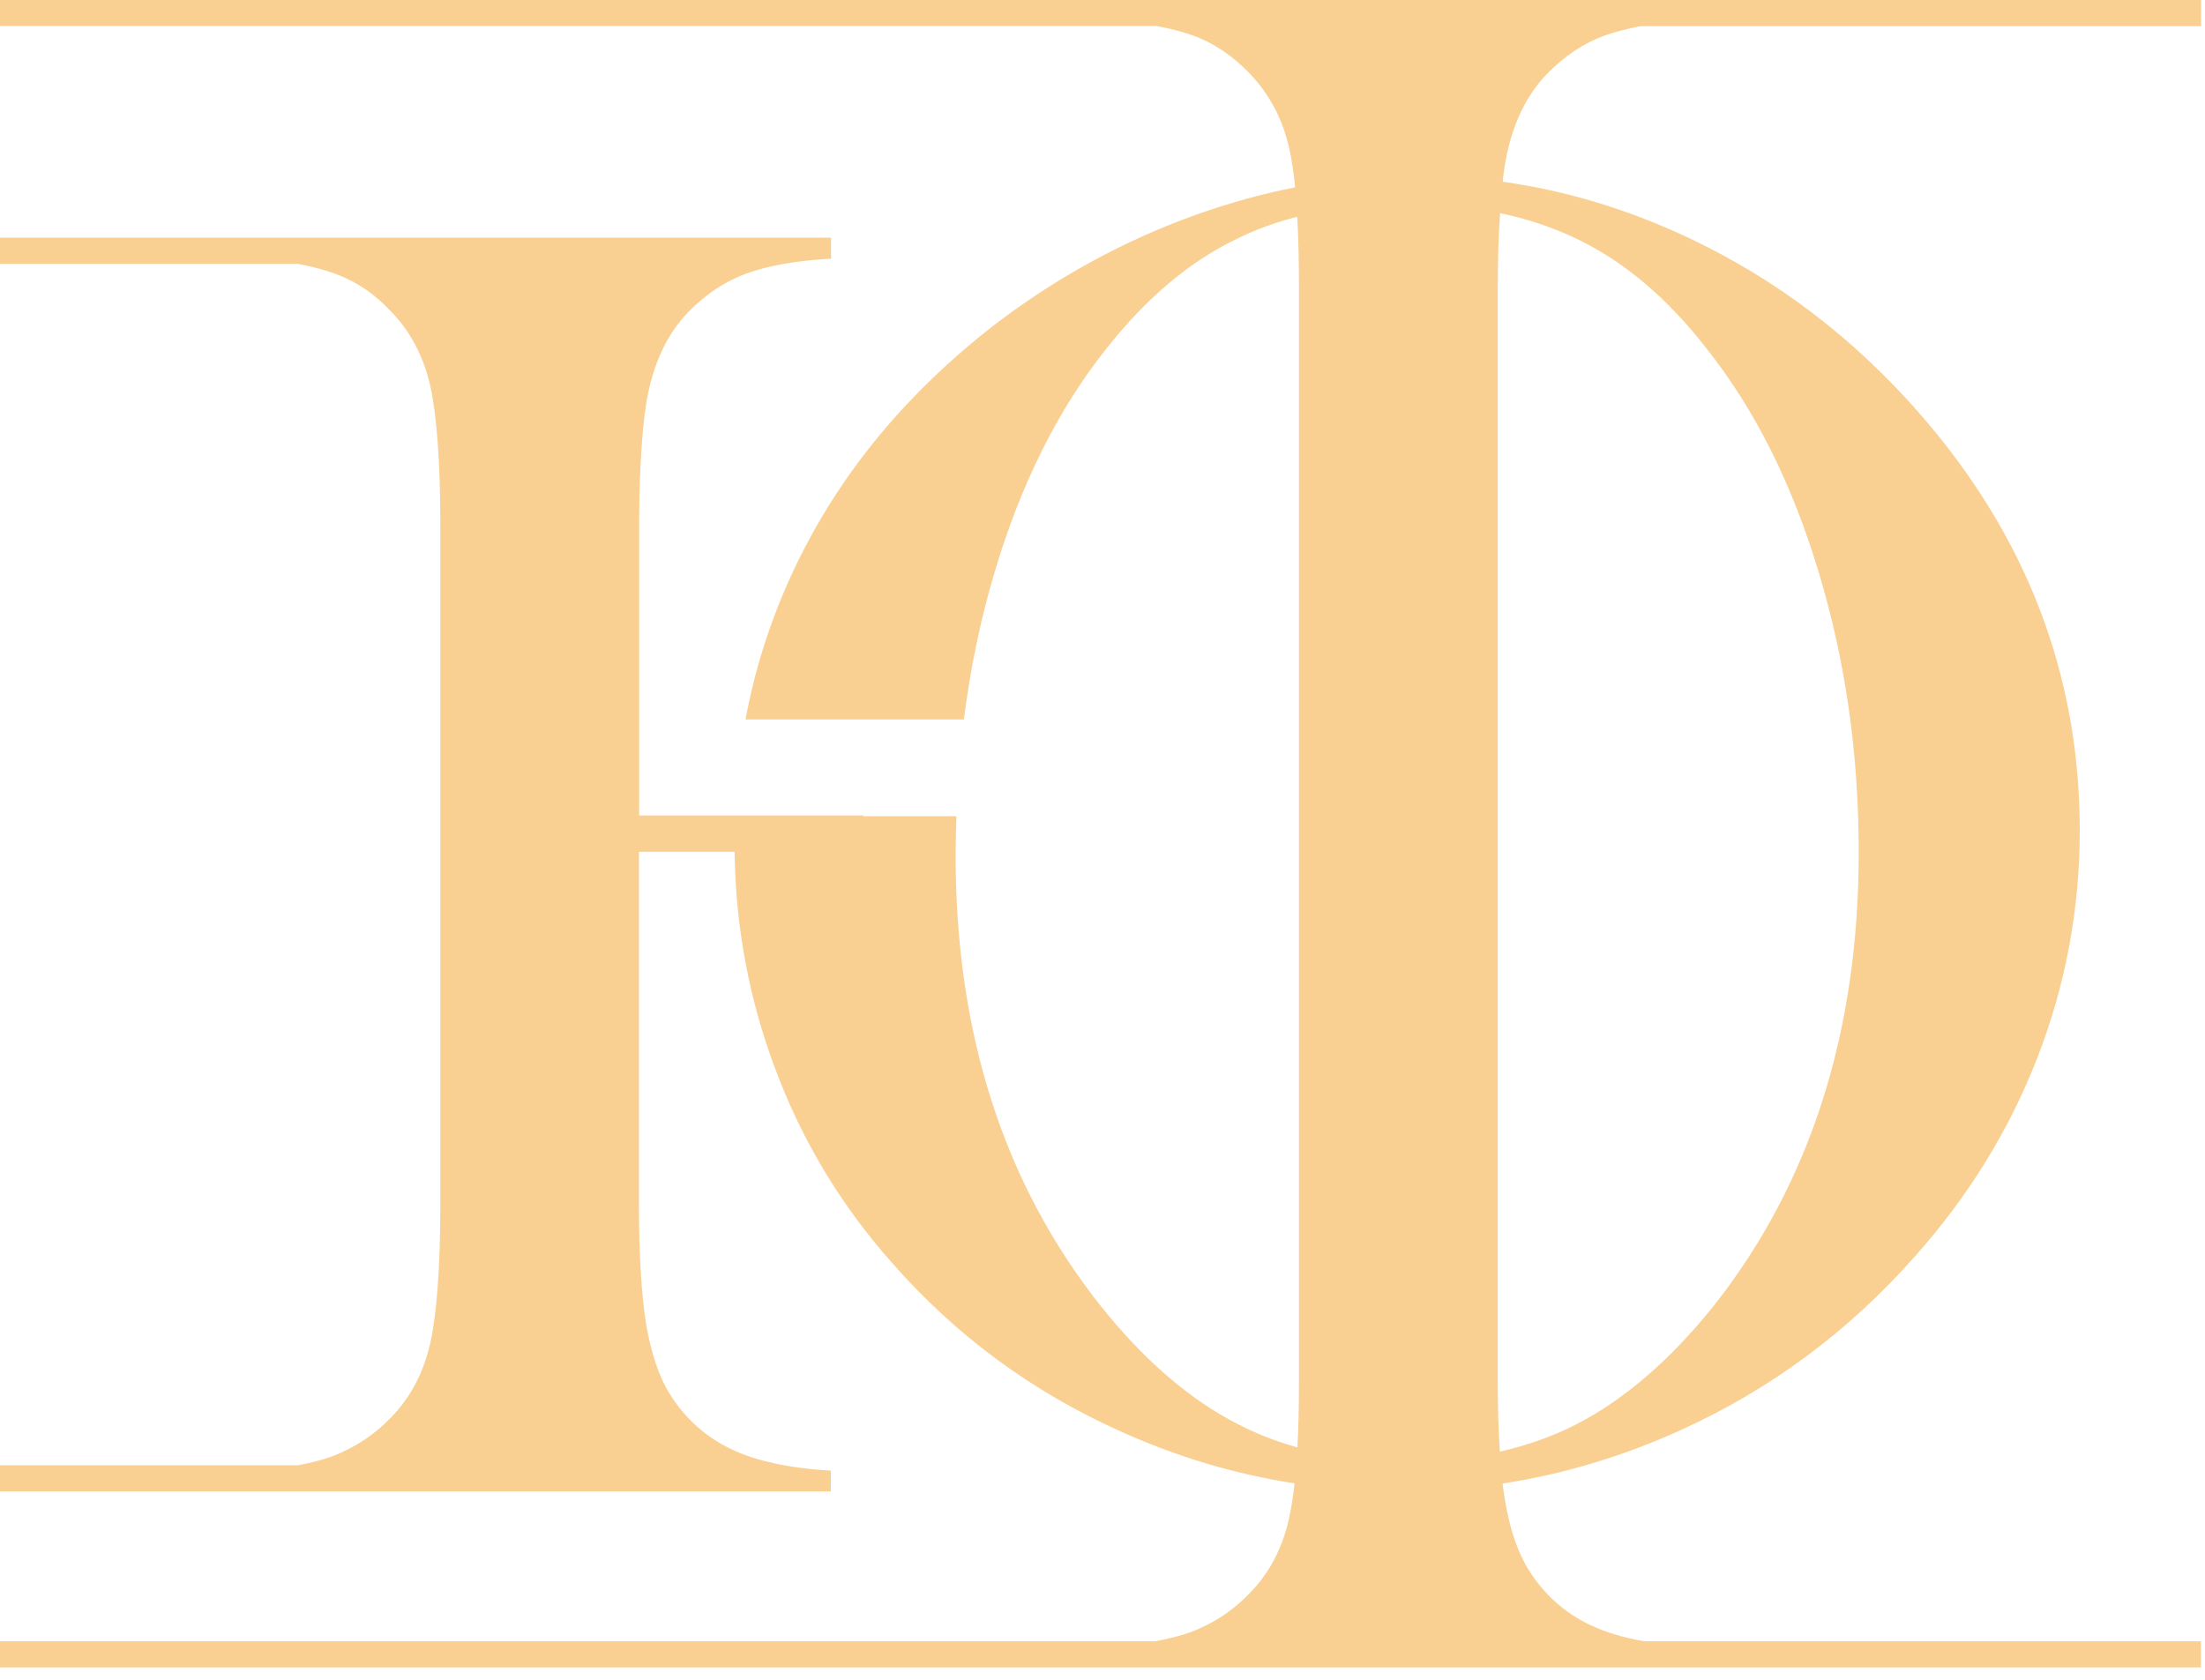 <?xml version="1.0" encoding="UTF-8"?> <svg xmlns="http://www.w3.org/2000/svg" width="168" height="128" viewBox="0 0 168 128" fill="none"><path fill-rule="evenodd" clip-rule="evenodd" d="M63.316 18.128V19.71C60.672 19.857 58.54 20.238 56.875 20.839C55.239 21.44 53.764 22.422 52.449 23.77C50.638 25.631 49.528 28.24 49.119 31.552C48.827 34.028 48.696 36.871 48.696 40.095V62.136H65.784V62.194H72.868C72.839 63.191 72.81 64.188 72.81 65.199C72.81 78.754 76.476 90.17 83.822 99.461C87.123 103.609 90.629 106.642 94.338 108.533C95.755 109.265 97.26 109.851 98.852 110.291C98.939 108.767 98.969 107.038 98.969 105.103V21.967C98.969 19.916 98.925 18.099 98.837 16.516C97.231 16.926 95.726 17.468 94.324 18.157C90.702 19.872 87.372 22.671 84.304 26.554C80.638 31.156 77.79 36.842 75.789 43.568C74.708 47.173 73.934 50.925 73.438 54.823H56.802C57.605 50.485 59.007 46.338 60.979 42.396C64.338 35.684 69.217 29.866 75.614 24.869C80.419 21.176 85.59 18.348 91.111 16.369C93.623 15.475 96.15 14.772 98.677 14.274C98.56 13.116 98.414 12.134 98.224 11.299C97.713 8.998 96.675 7.137 95.23 5.613C93.944 4.279 92.513 3.283 90.833 2.682C90.03 2.403 89.124 2.169 88.102 1.978H0V0H84.348H128.75H167.703V1.993H124.996C123.988 2.184 123.083 2.418 122.294 2.696C120.658 3.283 119.183 4.279 117.868 5.627C116.072 7.489 114.933 10.097 114.538 13.409L114.494 13.849C119.314 14.523 124.017 15.944 128.633 18.113C135.322 21.264 141.165 25.704 146.189 31.434C154.368 40.769 158.458 51.365 158.458 63.279C158.458 69.243 157.392 75.003 155.245 80.557C153.097 86.096 149.986 91.152 145.897 95.739C140.872 101.425 134.957 105.836 128.092 108.958C123.681 110.965 119.154 112.328 114.48 113.046C114.538 113.471 114.597 113.882 114.655 114.263C115.02 116.49 115.634 118.293 116.481 119.641C117.664 121.531 119.241 122.909 121.14 123.817C122.279 124.36 123.652 124.785 125.259 125.063H167.689V127.056H0V125.063H88.014C89.095 124.873 90.044 124.623 90.862 124.316C92.498 123.671 93.959 122.718 95.215 121.399C96.69 119.89 97.698 118.014 98.209 115.713C98.384 114.951 98.516 114.057 98.633 113.032C94.076 112.328 89.665 111.009 85.385 109.075C78.623 106.041 72.824 101.777 67.946 96.208C64.09 91.856 61.111 86.946 59.051 81.407C57.065 76.116 56.042 70.606 55.969 64.906H48.681V91.68C48.681 95.578 48.871 98.626 49.221 100.868C49.601 103.081 50.2 104.898 51.047 106.246C52.23 108.137 53.808 109.514 55.706 110.423C57.605 111.332 60.132 111.874 63.301 112.064V113.647H18.914H0V111.654H22.697C23.734 111.463 24.64 111.229 25.443 110.921C27.079 110.276 28.54 109.324 29.796 108.005C31.271 106.496 32.264 104.62 32.79 102.319C33.286 100.033 33.549 96.501 33.549 91.665V40.081C33.549 35.259 33.286 31.727 32.79 29.427C32.264 27.14 31.271 25.25 29.796 23.741C28.54 22.378 27.079 21.396 25.399 20.81C24.611 20.531 23.705 20.297 22.683 20.106H0V18.113H63.316V18.128ZM114.29 16.237C114.173 17.996 114.115 19.901 114.115 21.953V105.089C114.115 107.17 114.159 109.002 114.275 110.614C116.335 110.145 118.248 109.47 120.015 108.577C123.725 106.686 127.245 103.653 130.605 99.461C137.951 90.126 141.617 78.622 141.617 64.935C141.617 57.417 140.595 50.295 138.565 43.598C136.549 36.886 133.716 31.215 130.02 26.554C127.041 22.715 123.74 19.916 120.074 18.172C118.307 17.322 116.364 16.677 114.275 16.237H114.29Z" fill="#F9D092"></path></svg> 